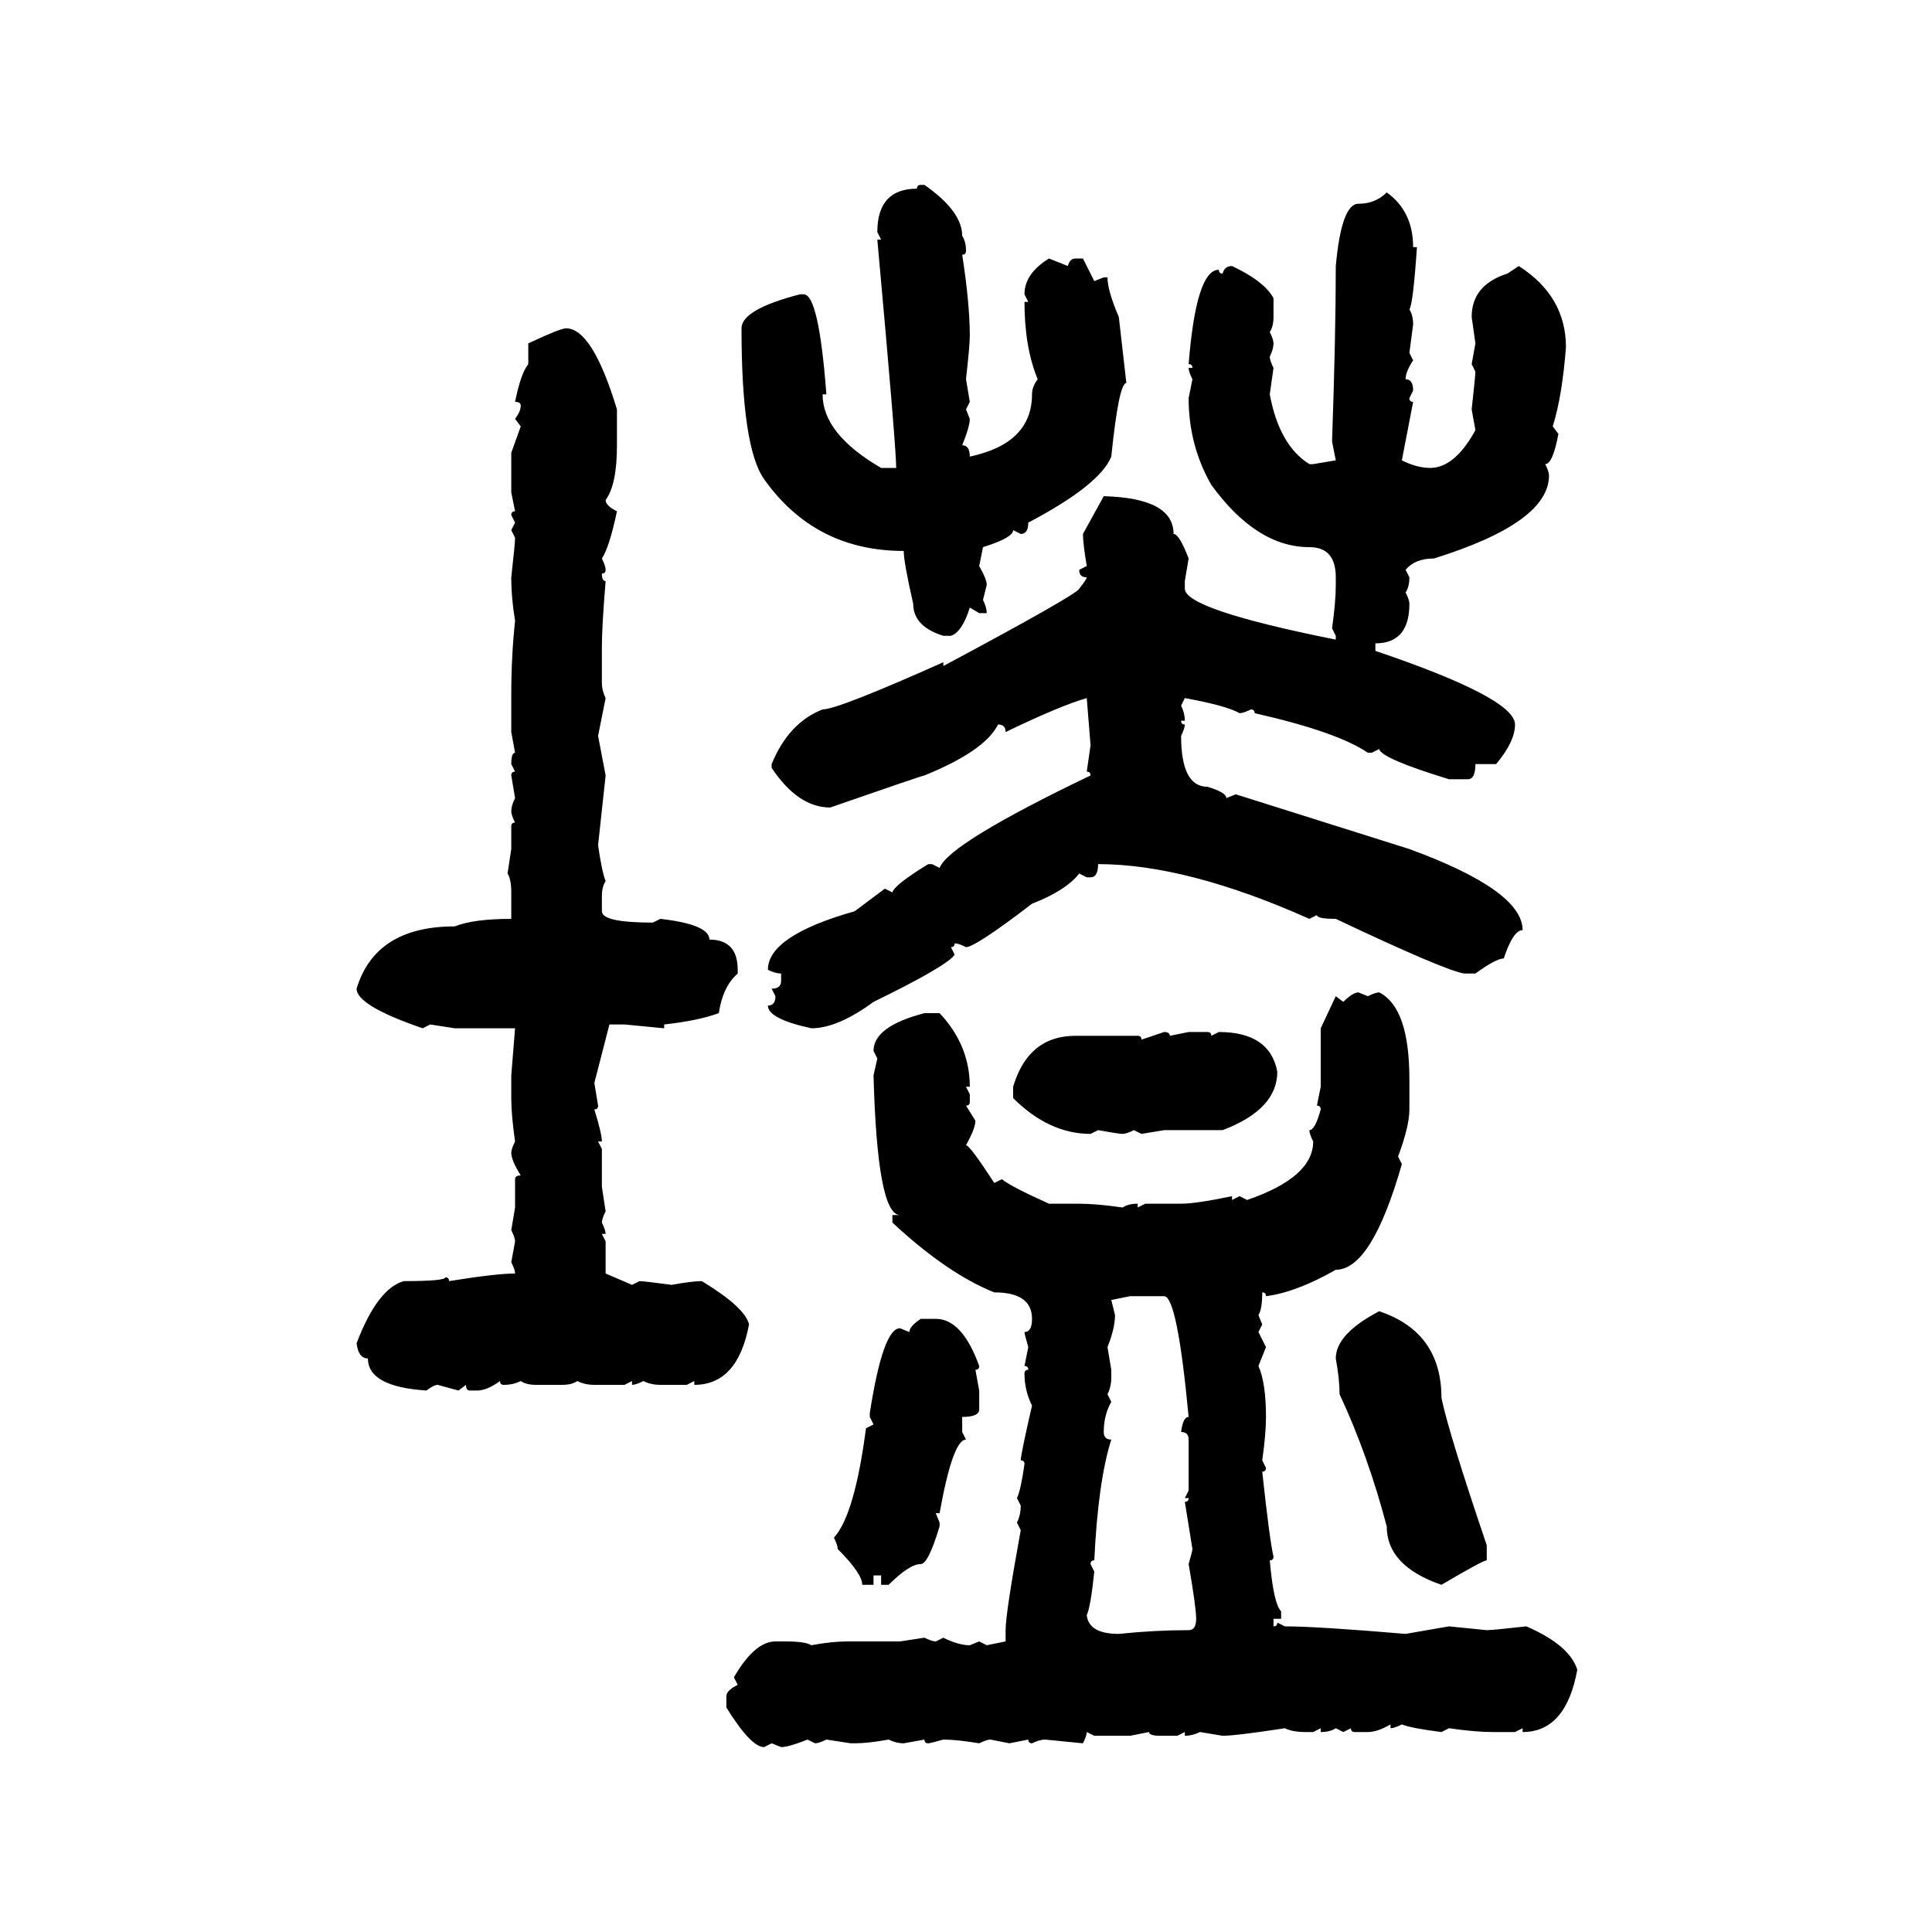 <svg xmlns="http://www.w3.org/2000/svg" xmlns:xlink="http://www.w3.org/1999/xlink" width="300" height="300"><path d="M142.97 28.71L142.97 28.71L143.55 28.71Q149.41 32.81 149.41 36.62L149.41 36.62Q150 37.50 150 38.96L150 38.96Q150 39.55 149.41 39.55L149.41 39.55Q150.59 47.17 150.59 52.15L150.59 52.15Q150.59 53.61 150 58.89L150 58.89L150.59 62.40L150 63.57L150.59 65.04Q150.59 66.21 149.41 69.14L149.41 69.14Q150.59 69.14 150.59 70.90L150.59 70.90Q160.25 68.85 160.25 61.23L160.25 61.23Q160.25 60.06 161.13 58.89L161.13 58.89Q159.08 53.91 159.08 46.88L159.08 46.88L159.67 46.88L159.08 45.70Q159.08 42.48 162.89 40.14L162.89 40.14L165.82 41.31Q166.11 40.14 166.99 40.14L166.99 40.14L168.16 40.14L169.92 43.65L171.39 43.07L171.97 43.07Q171.97 45.12 173.73 49.22L173.73 49.22L174.90 59.47Q173.73 59.47 172.56 70.90L172.56 70.90Q170.80 75.29 159.67 81.15L159.67 81.15Q159.67 82.91 158.50 82.91L158.50 82.91L157.32 82.32Q157.32 83.50 152.64 84.96L152.64 84.96L152.05 87.89Q153.22 89.94 153.22 90.82L153.22 90.82L152.64 93.16Q153.22 94.34 153.22 95.21L153.22 95.21L152.05 95.21L150.59 94.34Q149.41 98.14 147.66 98.73L147.66 98.73L146.48 98.73Q141.80 97.27 141.80 93.75L141.80 93.75Q140.33 87.30 140.33 85.55L140.33 85.55Q126.56 85.55 118.65 74.41L118.65 74.41Q115.14 69.43 115.14 50.98L115.14 50.98Q115.14 48.05 124.22 45.70L124.22 45.70L124.80 45.70Q127.15 45.70 128.32 61.23L128.32 61.23L127.73 61.23Q127.73 67.38 136.82 72.66L136.82 72.66L139.16 72.66Q139.16 69.43 136.23 37.21L136.23 37.21L136.82 37.21L136.23 36.04Q136.23 29.30 142.38 29.30L142.38 29.30Q142.38 28.71 142.97 28.71ZM215.33 29.88L215.33 29.88Q219.43 32.81 219.43 38.38L219.43 38.38L220.02 38.38Q219.43 47.17 218.85 48.05L218.85 48.05Q219.43 48.93 219.43 50.39L219.43 50.39L218.85 54.79L219.43 55.96Q218.26 57.71 218.26 58.89L218.26 58.89Q219.43 58.89 219.43 60.64L219.43 60.64L218.85 61.82Q218.85 62.40 219.43 62.40L219.43 62.40L217.68 71.48Q220.02 72.66 222.07 72.66L222.07 72.66Q225.88 72.66 229.10 66.80L229.10 66.80L228.52 63.57Q229.10 58.30 229.10 57.71L229.10 57.71L228.52 56.54L229.10 53.32L228.52 49.22Q228.52 44.24 234.08 42.48L234.08 42.48L235.84 41.31Q243.16 46.00 243.16 53.91L243.16 53.91Q242.58 61.52 241.11 66.21L241.11 66.21L241.99 67.38Q241.11 72.07 239.94 72.07L239.94 72.07Q240.53 73.24 240.53 73.83L240.53 73.83Q240.53 81.15 222.66 86.72L222.66 86.72Q219.73 86.72 218.26 88.48L218.26 88.48L218.85 89.65Q218.85 91.11 218.26 91.99L218.26 91.99Q218.85 93.16 218.85 93.75L218.85 93.75Q218.85 99.90 213.57 99.90L213.57 99.90L213.57 101.07Q235.25 108.40 235.25 112.50L235.25 112.50Q235.25 115.14 232.32 118.65L232.32 118.65L229.10 118.65Q229.10 121.00 227.93 121.00L227.93 121.00L225 121.00Q214.45 117.77 214.16 116.31L214.16 116.31L212.99 116.89L212.40 116.89Q207.71 113.67 194.82 110.74L194.82 110.74Q194.82 110.16 194.24 110.16L194.24 110.16Q193.07 110.74 192.48 110.74L192.48 110.74Q190.43 109.57 183.98 108.40L183.98 108.40L183.40 109.57Q183.98 110.74 183.98 111.91L183.98 111.91L183.40 111.91Q183.40 112.50 183.98 112.50L183.98 112.50Q183.98 113.09 183.40 114.26L183.40 114.26Q183.40 122.17 187.50 122.17L187.50 122.17Q190.43 123.05 190.43 123.93L190.43 123.93L191.89 123.34L218.85 131.84Q236.43 138.28 236.43 144.43L236.43 144.43Q234.96 144.43 233.50 148.83L233.50 148.83Q232.32 148.83 229.10 151.17L229.10 151.17L227.34 151.17Q224.12 150.59 207.42 142.68L207.42 142.68Q204.49 142.68 204.49 142.09L204.49 142.09L203.32 142.68Q184.28 134.18 170.51 134.18L170.51 134.18Q170.51 136.23 169.34 136.23L169.34 136.23L168.75 136.23L167.58 135.64Q165.53 138.28 160.25 140.33L160.25 140.33Q151.46 147.07 150 147.07L150 147.07Q148.83 146.48 148.24 146.48L148.24 146.48Q148.24 147.07 147.66 147.07L147.66 147.07L148.24 148.24Q147.07 150 135.64 155.57L135.64 155.57Q130.08 159.67 125.98 159.67L125.98 159.67Q119.24 158.20 119.24 156.15L119.24 156.15Q120.41 156.15 120.41 154.69L120.41 154.69L119.82 153.52Q121.29 153.52 121.29 152.34L121.29 152.34L121.29 151.17Q120.41 151.17 119.24 150.59L119.24 150.59Q119.24 145.31 132.71 141.50L132.71 141.50L137.40 137.99L138.57 138.57Q138.87 137.40 144.14 134.18L144.14 134.18L144.73 134.18L145.90 134.77Q147.36 130.96 169.34 120.41L169.34 120.41Q169.34 119.82 168.75 119.82L168.75 119.82L169.34 115.72L168.75 108.40Q164.65 109.57 156.15 113.67L156.15 113.67Q156.15 112.50 154.98 112.50L154.98 112.50Q152.93 116.60 143.55 120.41L143.55 120.41Q143.26 120.41 128.91 125.39L128.91 125.39Q123.93 125.39 119.82 119.24L119.82 119.24L119.82 118.65Q122.46 112.21 127.73 110.16L127.73 110.16Q130.08 110.16 146.48 102.83L146.48 102.83L146.48 103.42Q167.29 92.29 167.58 91.41L167.58 91.41Q168.75 89.94 168.75 89.65L168.75 89.65Q167.58 89.65 167.58 88.48L167.58 88.48L168.75 87.89Q168.16 84.38 168.16 82.91L168.16 82.91L171.39 77.05Q182.23 77.34 182.23 82.91L182.23 82.91Q183.11 82.91 184.57 86.72L184.57 86.72L183.98 90.23L183.98 91.41Q183.98 94.63 207.42 99.32L207.42 99.32L207.42 98.73L206.84 97.56Q207.42 93.46 207.42 90.82L207.42 90.82L207.42 89.65Q207.42 84.96 203.32 84.96L203.32 84.96Q195.12 84.96 188.09 75.29L188.09 75.29Q184.57 69.14 184.57 61.82L184.57 61.82L185.16 58.89Q184.57 57.71 184.57 57.13L184.57 57.13L185.16 57.13Q185.16 56.54 184.57 56.54L184.57 56.54Q185.74 41.89 189.26 41.89L189.26 41.89Q189.26 42.48 189.84 42.48L189.84 42.48Q190.14 41.31 191.31 41.31L191.31 41.31Q196.29 43.65 197.75 46.29L197.75 46.29L197.75 49.22Q197.75 50.68 197.17 51.56L197.17 51.56Q197.75 52.73 197.75 53.32L197.75 53.32Q197.75 54.20 197.17 55.37L197.17 55.37Q197.17 55.96 197.75 57.13L197.75 57.13L197.17 61.23Q198.63 69.14 203.32 72.07L203.32 72.07L203.91 72.07L207.42 71.48L206.84 68.55Q207.42 51.86 207.42 41.31L207.42 41.31Q208.30 31.64 210.94 31.64L210.94 31.64Q213.57 31.64 215.33 29.88ZM87.89 50.98L87.89 50.98Q91.99 50.98 95.80 63.57L95.80 63.57L95.80 69.14Q95.80 75.29 94.04 77.64L94.04 77.64Q94.04 78.52 95.80 79.39L95.80 79.39Q94.63 84.96 93.46 86.72L93.46 86.72Q94.04 87.89 94.04 88.48L94.04 88.48Q94.04 89.06 93.46 89.06L93.46 89.06Q93.46 90.23 94.04 90.23L94.04 90.23Q93.46 97.27 93.46 100.49L93.46 100.49L93.46 106.05Q93.46 107.23 94.04 108.40L94.04 108.40L92.87 114.26L94.04 120.41L92.87 131.25Q93.46 135.35 94.04 136.82L94.04 136.82Q93.46 137.70 93.46 139.16L93.46 139.16L93.46 141.50Q93.46 143.26 101.37 143.26L101.37 143.26L102.54 142.68Q110.16 143.55 110.16 145.90L110.16 145.90Q114.55 145.90 114.55 150.59L114.55 150.59L114.55 151.17Q112.21 153.22 111.62 157.32L111.62 157.32Q108.40 158.50 103.13 159.08L103.13 159.08L103.13 159.67L96.97 159.08L94.63 159.08L92.29 168.16L92.87 171.68Q92.87 172.27 92.29 172.27L92.29 172.27Q93.46 176.07 93.46 177.25L93.46 177.25L92.87 177.25L93.46 178.42L93.46 184.28L94.04 188.09Q93.46 189.26 93.46 189.84L93.46 189.84Q94.04 191.02 94.04 191.60L94.04 191.60L93.46 191.60L94.04 192.77L94.04 197.75L98.14 199.51L99.32 198.93Q99.90 198.93 104.30 199.51L104.30 199.51Q107.52 198.93 108.98 198.93L108.98 198.93Q115.72 203.03 116.31 205.66L116.31 205.66Q114.55 215.04 107.81 215.04L107.81 215.04L107.81 214.45L106.64 215.04L102.54 215.04Q101.07 215.04 99.90 214.45L99.90 214.45Q98.73 215.04 98.14 215.04L98.14 215.04L98.14 214.45L96.97 215.04L92.29 215.04Q90.82 215.04 89.65 214.45L89.65 214.45Q88.77 215.04 87.30 215.04L87.30 215.04L83.20 215.04Q81.74 215.04 80.86 214.45L80.86 214.45Q79.69 215.04 78.22 215.04L78.22 215.04Q77.64 215.04 77.64 214.45L77.64 214.45Q75.59 215.92 74.12 215.92L74.12 215.92L72.95 215.92Q72.36 215.92 72.36 215.04L72.36 215.04L71.19 215.92L67.97 215.04Q67.38 215.04 66.21 215.92L66.21 215.92Q57.13 215.33 57.13 210.94L57.13 210.94Q55.66 210.94 55.37 208.59L55.37 208.59Q58.59 200.10 62.70 198.93L62.70 198.93Q69.14 198.93 69.14 198.34L69.14 198.34Q69.73 198.34 69.73 198.93L69.73 198.93Q77.05 197.75 79.98 197.75L79.98 197.75Q79.98 197.17 79.39 196.00L79.39 196.00L79.98 192.77Q79.98 192.19 79.39 191.02L79.39 191.02L79.98 187.50L79.98 183.11Q79.98 182.52 80.86 182.52L80.86 182.52Q79.39 180.18 79.39 179.00L79.39 179.00Q79.39 178.42 79.98 177.25L79.98 177.25Q79.39 173.14 79.39 170.51L79.39 170.51L79.39 166.99L79.98 159.67L70.61 159.67L66.80 159.08L65.63 159.67Q55.37 156.15 55.37 153.52L55.37 153.52Q58.30 143.85 70.61 143.85L70.61 143.85Q73.54 142.68 79.39 142.68L79.39 142.68L79.39 138.57Q79.39 136.52 78.81 135.64L78.81 135.64L79.39 131.84L79.39 128.32Q79.39 127.73 79.98 127.73L79.98 127.73Q79.39 126.56 79.39 125.98L79.39 125.98Q79.39 125.10 79.98 123.93L79.98 123.93L79.39 120.41Q79.39 119.82 79.98 119.82L79.98 119.82L79.39 118.65Q79.39 116.89 79.98 116.89L79.98 116.89L79.39 113.67L79.39 107.81Q79.39 101.95 79.98 96.39L79.98 96.39Q79.39 92.87 79.39 89.65L79.39 89.65Q79.98 84.38 79.98 83.50L79.98 83.50L79.39 82.32L79.98 81.15L79.39 79.98Q79.39 79.39 79.98 79.39L79.98 79.39L79.39 76.46L79.39 70.31L80.86 66.21L79.98 65.04Q80.86 63.87 80.86 62.99L80.86 62.99Q80.86 62.40 79.98 62.40L79.98 62.40Q80.86 58.01 82.03 56.54L82.03 56.54L82.03 53.32Q87.01 50.98 87.89 50.98ZM210.94 154.10L210.94 154.10L212.40 154.69Q213.57 154.10 214.16 154.10L214.16 154.10Q218.85 156.45 218.85 167.58L218.85 167.58L218.85 172.27Q218.85 174.90 217.09 179.59L217.09 179.59L217.68 180.76Q212.99 197.17 207.42 197.17L207.42 197.17Q201.27 200.68 196.58 201.27L196.58 201.27Q196.58 200.68 196.00 200.68L196.00 200.68Q196.00 203.32 195.41 204.20L195.41 204.20L196.00 205.66L195.41 206.84L196.58 209.18L195.41 212.11Q196.58 214.75 196.58 220.02L196.58 220.02Q196.58 222.66 196.00 226.76L196.00 226.76L196.58 227.93Q196.58 228.52 196.00 228.52L196.00 228.52Q197.17 239.36 197.75 241.70L197.75 241.70Q197.75 242.29 197.17 242.29L197.17 242.29Q197.75 249.02 198.93 250.20L198.93 250.20L198.93 251.37L197.75 251.37L197.75 252.54Q198.34 252.54 198.34 251.95L198.34 251.95L199.51 252.54Q204.49 252.54 218.26 253.71L218.26 253.71L225 252.54L230.86 253.13Q231.74 253.13 237.01 252.54L237.01 252.54Q243.75 255.47 244.92 259.28L244.92 259.28Q243.16 268.95 236.43 268.95L236.43 268.95L236.43 268.36L235.25 268.95L231.74 268.95Q229.10 268.95 225 268.36L225 268.36L223.83 268.95Q219.14 268.36 217.68 267.77L217.68 267.77Q216.50 268.36 215.92 268.36L215.92 268.36L215.92 267.77Q213.87 268.95 212.40 268.95L212.40 268.95L210.35 268.95Q209.77 268.95 209.77 268.36L209.77 268.36L208.59 268.95L207.42 268.36Q206.54 268.95 205.08 268.95L205.08 268.95L205.08 268.36L203.91 268.95L202.73 268.95Q200.68 268.95 199.51 268.36L199.51 268.36Q191.89 269.53 189.84 269.53L189.84 269.53L186.33 268.95Q185.16 269.53 183.98 269.53L183.98 269.53L183.98 268.95L182.81 269.53L180.18 269.53Q178.42 269.53 178.42 268.95L178.42 268.95L175.49 269.53L169.92 269.53L168.75 268.95Q168.75 269.53 168.16 270.70L168.16 270.70L162.30 270.12Q161.43 270.12 160.25 270.70L160.25 270.70Q159.67 270.70 159.67 270.12L159.67 270.12L156.74 270.70L153.81 270.12Q153.22 270.12 152.05 270.70L152.05 270.70Q148.54 270.12 146.48 270.12L146.48 270.12Q144.43 270.70 144.14 270.70L144.14 270.70Q143.55 270.70 143.55 270.12L143.55 270.12L140.33 270.70Q139.16 270.70 137.99 270.12L137.99 270.12Q134.77 270.70 132.71 270.70L132.71 270.70L132.13 270.70L128.32 270.12Q127.15 270.70 126.56 270.70L126.56 270.70L125.39 270.12Q122.46 271.29 121.29 271.29L121.29 271.29L119.82 270.70L118.65 271.29Q116.60 271.29 112.79 265.14L112.79 265.14L112.79 263.38Q112.79 262.50 114.55 261.62L114.55 261.62L113.96 260.45Q117.19 254.88 120.41 254.88L120.41 254.88L121.88 254.88Q125.10 254.88 125.98 255.47L125.98 255.47Q129.20 254.88 131.54 254.88L131.54 254.88L139.75 254.88L143.55 254.30Q144.73 254.88 145.31 254.88L145.31 254.88L146.48 254.30Q148.83 255.47 150.59 255.47L150.59 255.47L152.05 254.88L153.22 255.47L156.15 254.88L156.15 253.13Q156.15 250.49 158.50 237.60L158.50 237.60L157.91 236.43Q158.50 235.25 158.50 233.79L158.50 233.79L157.91 232.62Q158.50 231.45 159.08 227.34L159.08 227.34Q159.08 226.76 158.50 226.76L158.50 226.76Q158.50 225.88 160.25 218.26L160.25 218.26Q159.08 215.92 159.08 213.28L159.08 213.28Q159.08 212.70 159.67 212.70L159.67 212.70Q159.67 212.11 159.08 212.11L159.08 212.11L159.67 209.18Q159.08 207.13 159.08 206.84L159.08 206.84Q160.25 206.84 160.25 204.79L160.25 204.79Q160.25 200.68 154.39 200.68L154.39 200.68Q147.07 197.75 138.57 189.84L138.57 189.84L138.57 188.67L139.75 188.67Q136.23 188.67 135.64 166.99L135.64 166.99L136.23 164.36L135.64 163.18Q135.64 159.38 143.55 157.32L143.55 157.32L145.90 157.32Q150.59 162.30 150.59 168.75L150.59 168.75L150 168.75L150.59 169.92L150.59 171.09Q150.59 171.68 150 171.68L150 171.68L151.46 174.02Q151.46 175.20 150 177.83L150 177.83Q150.59 177.83 154.39 183.69L154.39 183.69L155.57 183.11Q157.03 184.28 162.89 186.91L162.89 186.91L167.58 186.91Q170.21 186.91 174.32 187.50L174.32 187.50Q175.20 186.91 176.66 186.91L176.66 186.91L176.66 187.50L177.83 186.91L183.40 186.91Q185.74 186.91 191.31 185.74L191.31 185.74L191.31 186.33L192.48 185.74L193.65 186.33Q203.91 182.81 203.91 177.25L203.91 177.25Q203.32 176.07 203.32 175.49L203.32 175.49Q204.20 175.49 205.08 172.27L205.08 172.27Q205.08 171.68 204.49 171.68L204.49 171.68L205.08 168.75L205.08 159.67L207.42 154.69L208.59 155.57Q210.06 154.10 210.94 154.10ZM177.25 161.43L180.76 160.25Q181.64 160.25 181.64 160.84L181.64 160.84L184.57 160.25L187.50 160.25Q188.09 160.25 188.09 160.84L188.09 160.84L189.26 160.25Q197.17 160.25 198.34 166.41L198.34 166.41Q198.34 172.27 189.84 175.49L189.84 175.49L180.76 175.49L177.25 176.07L176.07 175.49Q174.90 176.07 174.32 176.07L174.32 176.07Q173.73 176.07 170.51 175.49L170.51 175.49L169.34 176.07Q162.89 176.07 157.32 170.51L157.32 170.51L157.32 168.75Q159.67 160.84 166.99 160.84L166.99 160.84L176.66 160.84Q177.25 160.84 177.25 161.43L177.25 161.43ZM175.49 201.27L172.56 201.86L173.14 204.20Q173.14 206.25 171.97 209.18L171.97 209.18L172.56 212.70L172.56 213.87Q172.56 215.33 171.97 216.50L171.97 216.50L172.56 217.68Q171.39 219.73 171.39 222.36L171.39 222.36Q171.39 223.54 172.56 223.54L172.56 223.54Q170.51 229.98 169.92 242.29L169.92 242.29Q169.34 242.29 169.34 242.87L169.34 242.87L169.92 244.04Q169.34 249.61 168.75 250.78L168.75 250.78Q169.04 253.71 173.73 253.71L173.73 253.71Q179.30 253.13 184.57 253.13L184.57 253.13Q185.74 253.13 185.74 251.37L185.74 251.37Q185.74 249.61 184.57 242.87L184.57 242.87Q185.16 240.82 185.16 240.53L185.16 240.53L183.98 233.20Q184.57 233.20 184.57 232.62L184.57 232.62L183.98 232.62L184.57 231.45L184.57 223.54Q184.57 222.36 183.40 222.36L183.40 222.36Q183.69 220.02 184.57 220.02L184.57 220.02Q182.81 201.27 180.76 201.27L180.76 201.27L175.49 201.27ZM214.16 203.61L214.16 203.61Q223.83 206.84 223.83 217.09L223.83 217.09Q225 222.66 230.86 239.94L230.86 239.94L230.86 242.29Q230.27 242.29 223.83 246.09L223.83 246.09Q215.33 243.16 215.33 237.01L215.33 237.01Q212.40 225.88 208.01 216.50L208.01 216.50Q208.01 214.16 207.42 210.94L207.42 210.94Q207.42 207.13 214.16 203.61ZM142.97 204.79L142.97 204.79L145.31 204.79Q149.41 204.79 152.05 212.11L152.05 212.11Q152.05 212.70 151.46 212.70L151.46 212.70L152.05 215.92L152.05 218.85Q152.05 220.02 149.41 220.02L149.41 220.02L149.41 222.36L150 223.54Q147.95 223.54 145.90 234.96L145.90 234.96L145.31 234.96L145.90 236.43L145.90 237.01Q144.14 242.87 142.97 242.87L142.97 242.87Q141.21 242.87 137.99 246.09L137.99 246.09L136.82 246.09L136.82 244.63L135.64 244.63L135.64 246.09L133.89 246.09Q133.89 244.34 130.08 240.53L130.08 240.53Q130.08 239.94 129.49 238.77L129.49 238.77Q132.71 235.25 134.47 221.78L134.47 221.78L135.64 221.19L135.06 220.02L135.06 219.43Q137.11 206.25 139.75 206.25L139.75 206.25L141.21 206.84Q141.21 205.96 142.97 204.79Z"/></svg>
